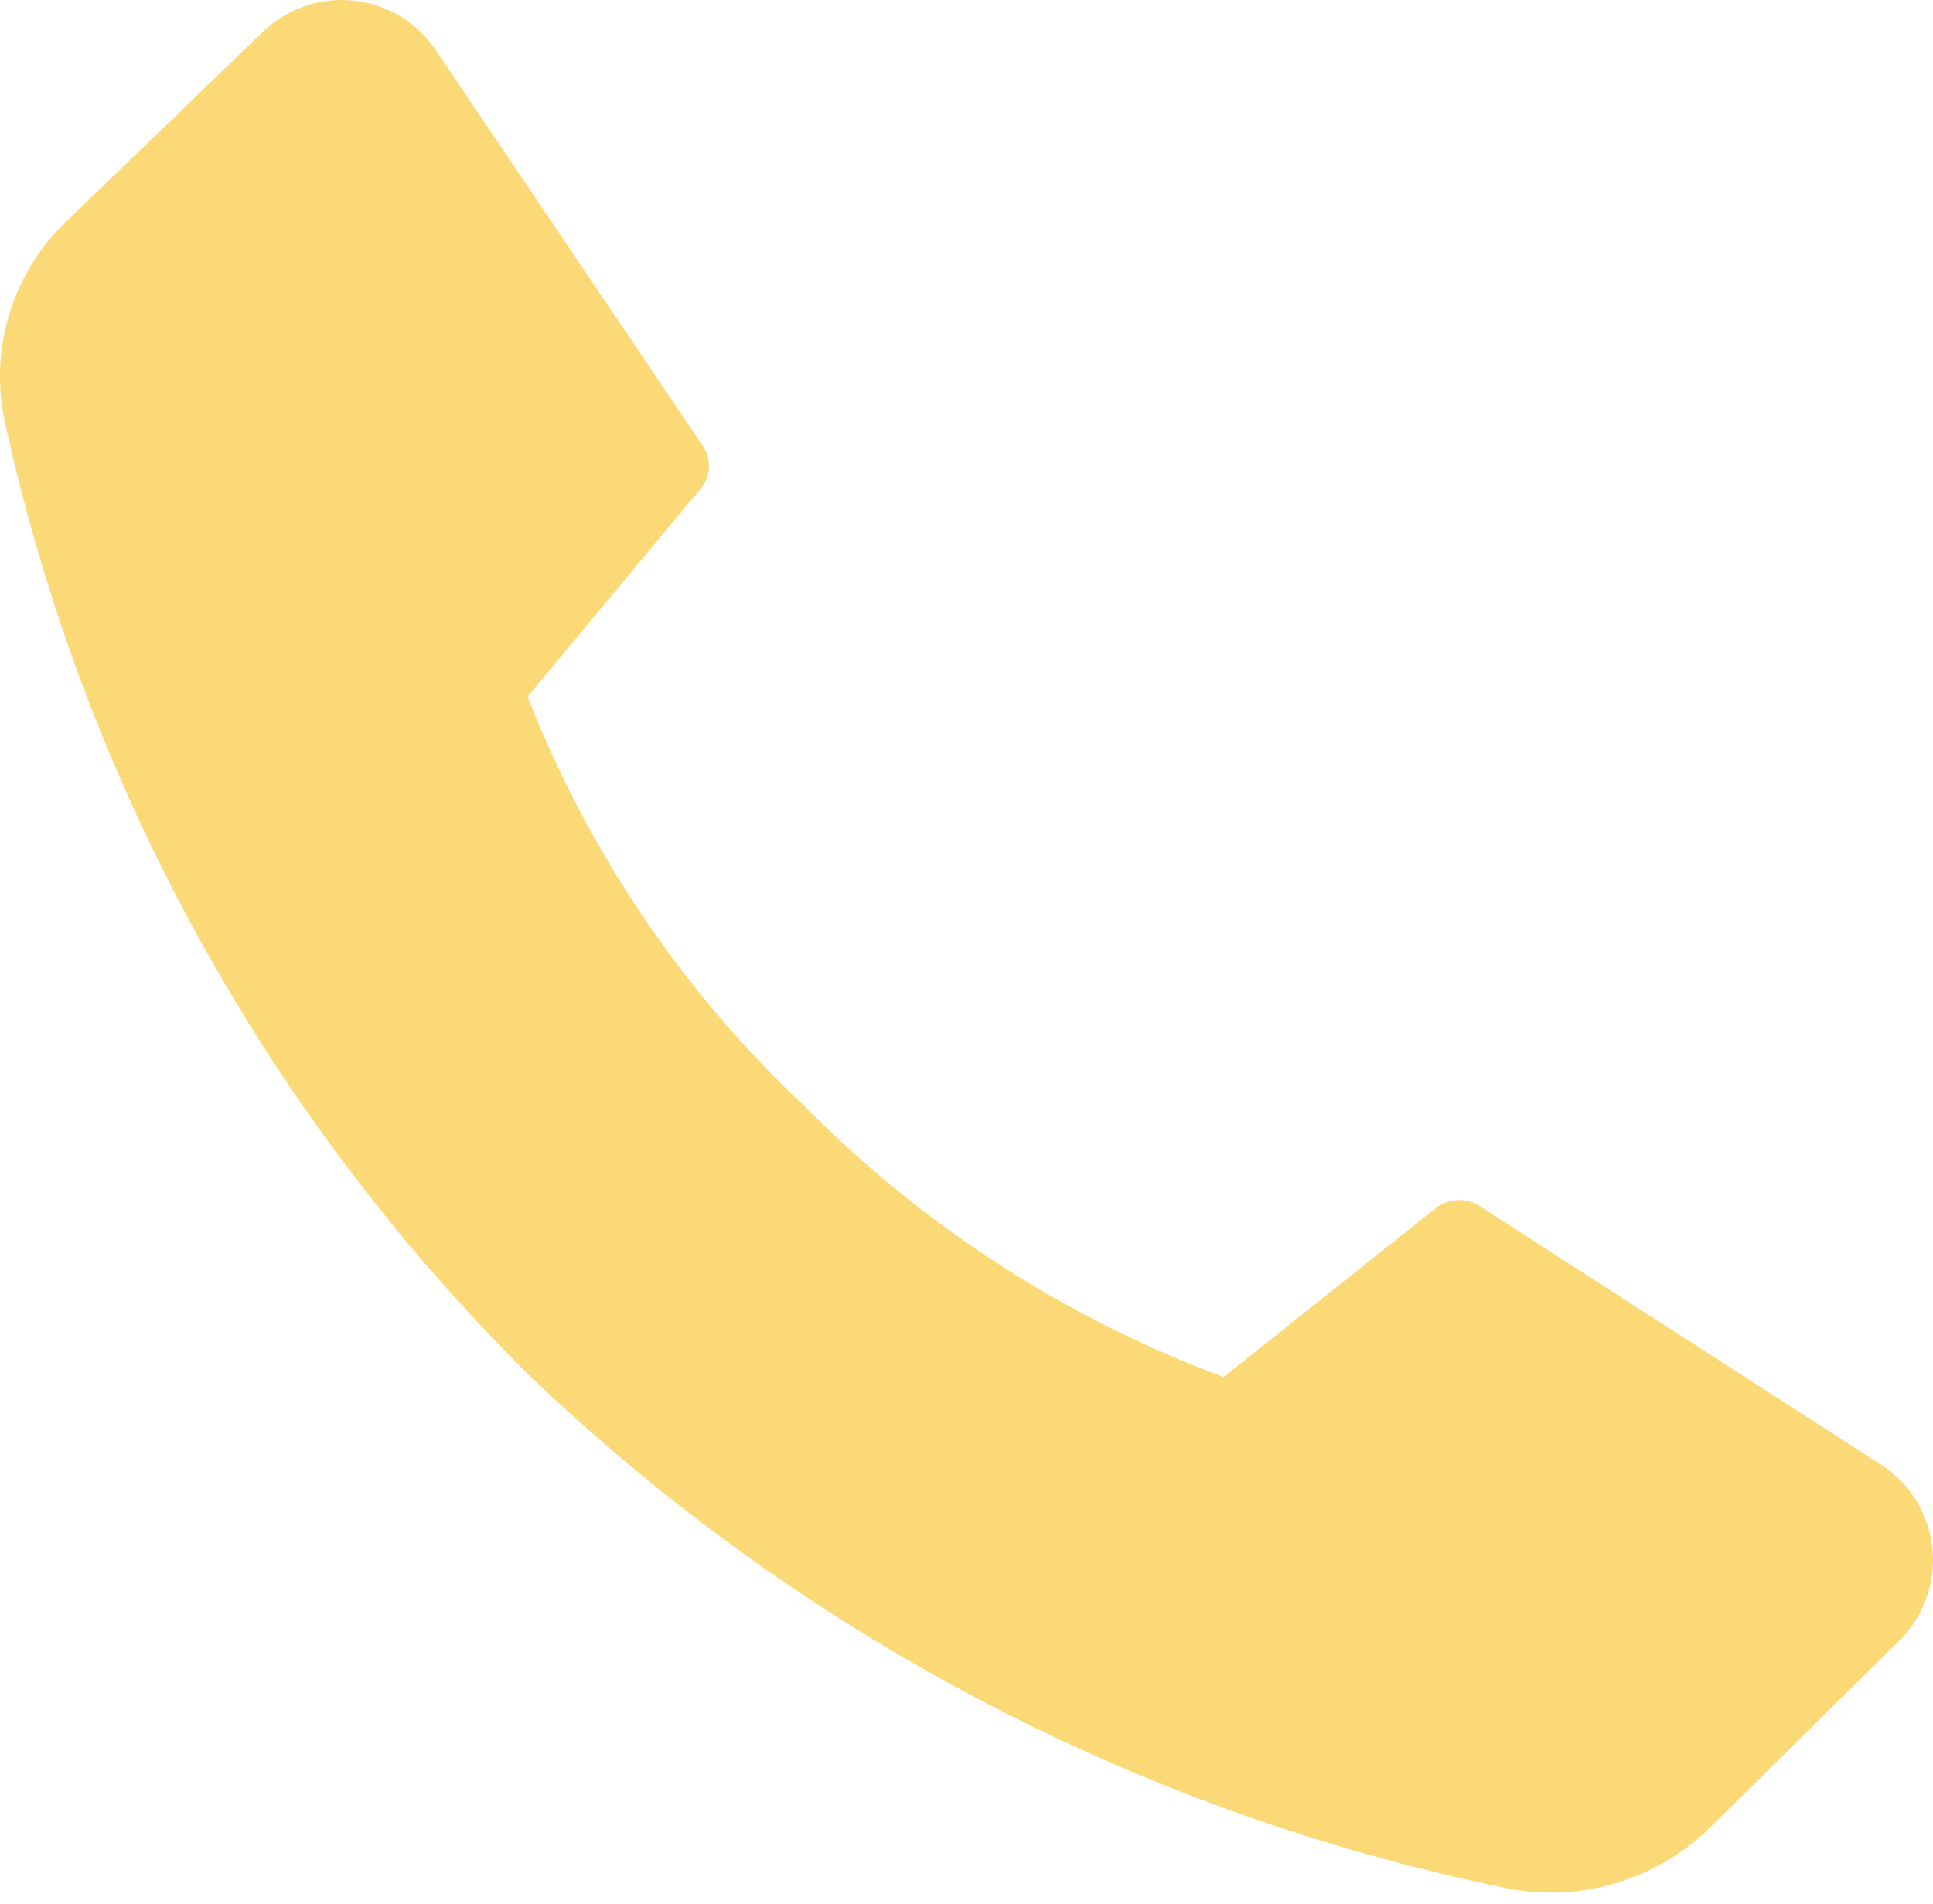 <?xml version="1.0" encoding="UTF-8"?> <svg xmlns="http://www.w3.org/2000/svg" width="68" height="67" viewBox="0 0 68 67" fill="none"> <path d="M28.266 38.887C32.434 43.116 37.477 46.38 43.042 48.452L50.569 42.461C50.793 42.308 51.057 42.225 51.328 42.225C51.599 42.225 51.864 42.308 52.087 42.461L66.064 51.467C66.595 51.786 67.044 52.224 67.376 52.746C67.709 53.269 67.915 53.861 67.979 54.477C68.043 55.093 67.962 55.715 67.745 56.295C67.527 56.874 67.177 57.395 66.723 57.816L60.174 64.286C59.236 65.213 58.083 65.893 56.818 66.266C55.554 66.638 54.216 66.692 52.925 66.422C40.051 63.763 28.184 57.536 18.681 48.452C9.389 39.277 2.959 27.603 0.171 14.846C-0.104 13.576 -0.047 12.255 0.338 11.013C0.723 9.772 1.422 8.65 2.368 7.758L9.157 1.208C9.577 0.777 10.089 0.446 10.655 0.24C11.222 0.034 11.827 -0.041 12.426 0.021C13.025 0.082 13.603 0.279 14.116 0.595C14.628 0.911 15.063 1.339 15.387 1.847L24.691 15.645C24.852 15.862 24.939 16.124 24.939 16.394C24.939 16.663 24.852 16.926 24.691 17.142L18.561 24.511C20.689 29.964 24.004 34.874 28.266 38.887Z" fill="#FCD977"></path> </svg> 